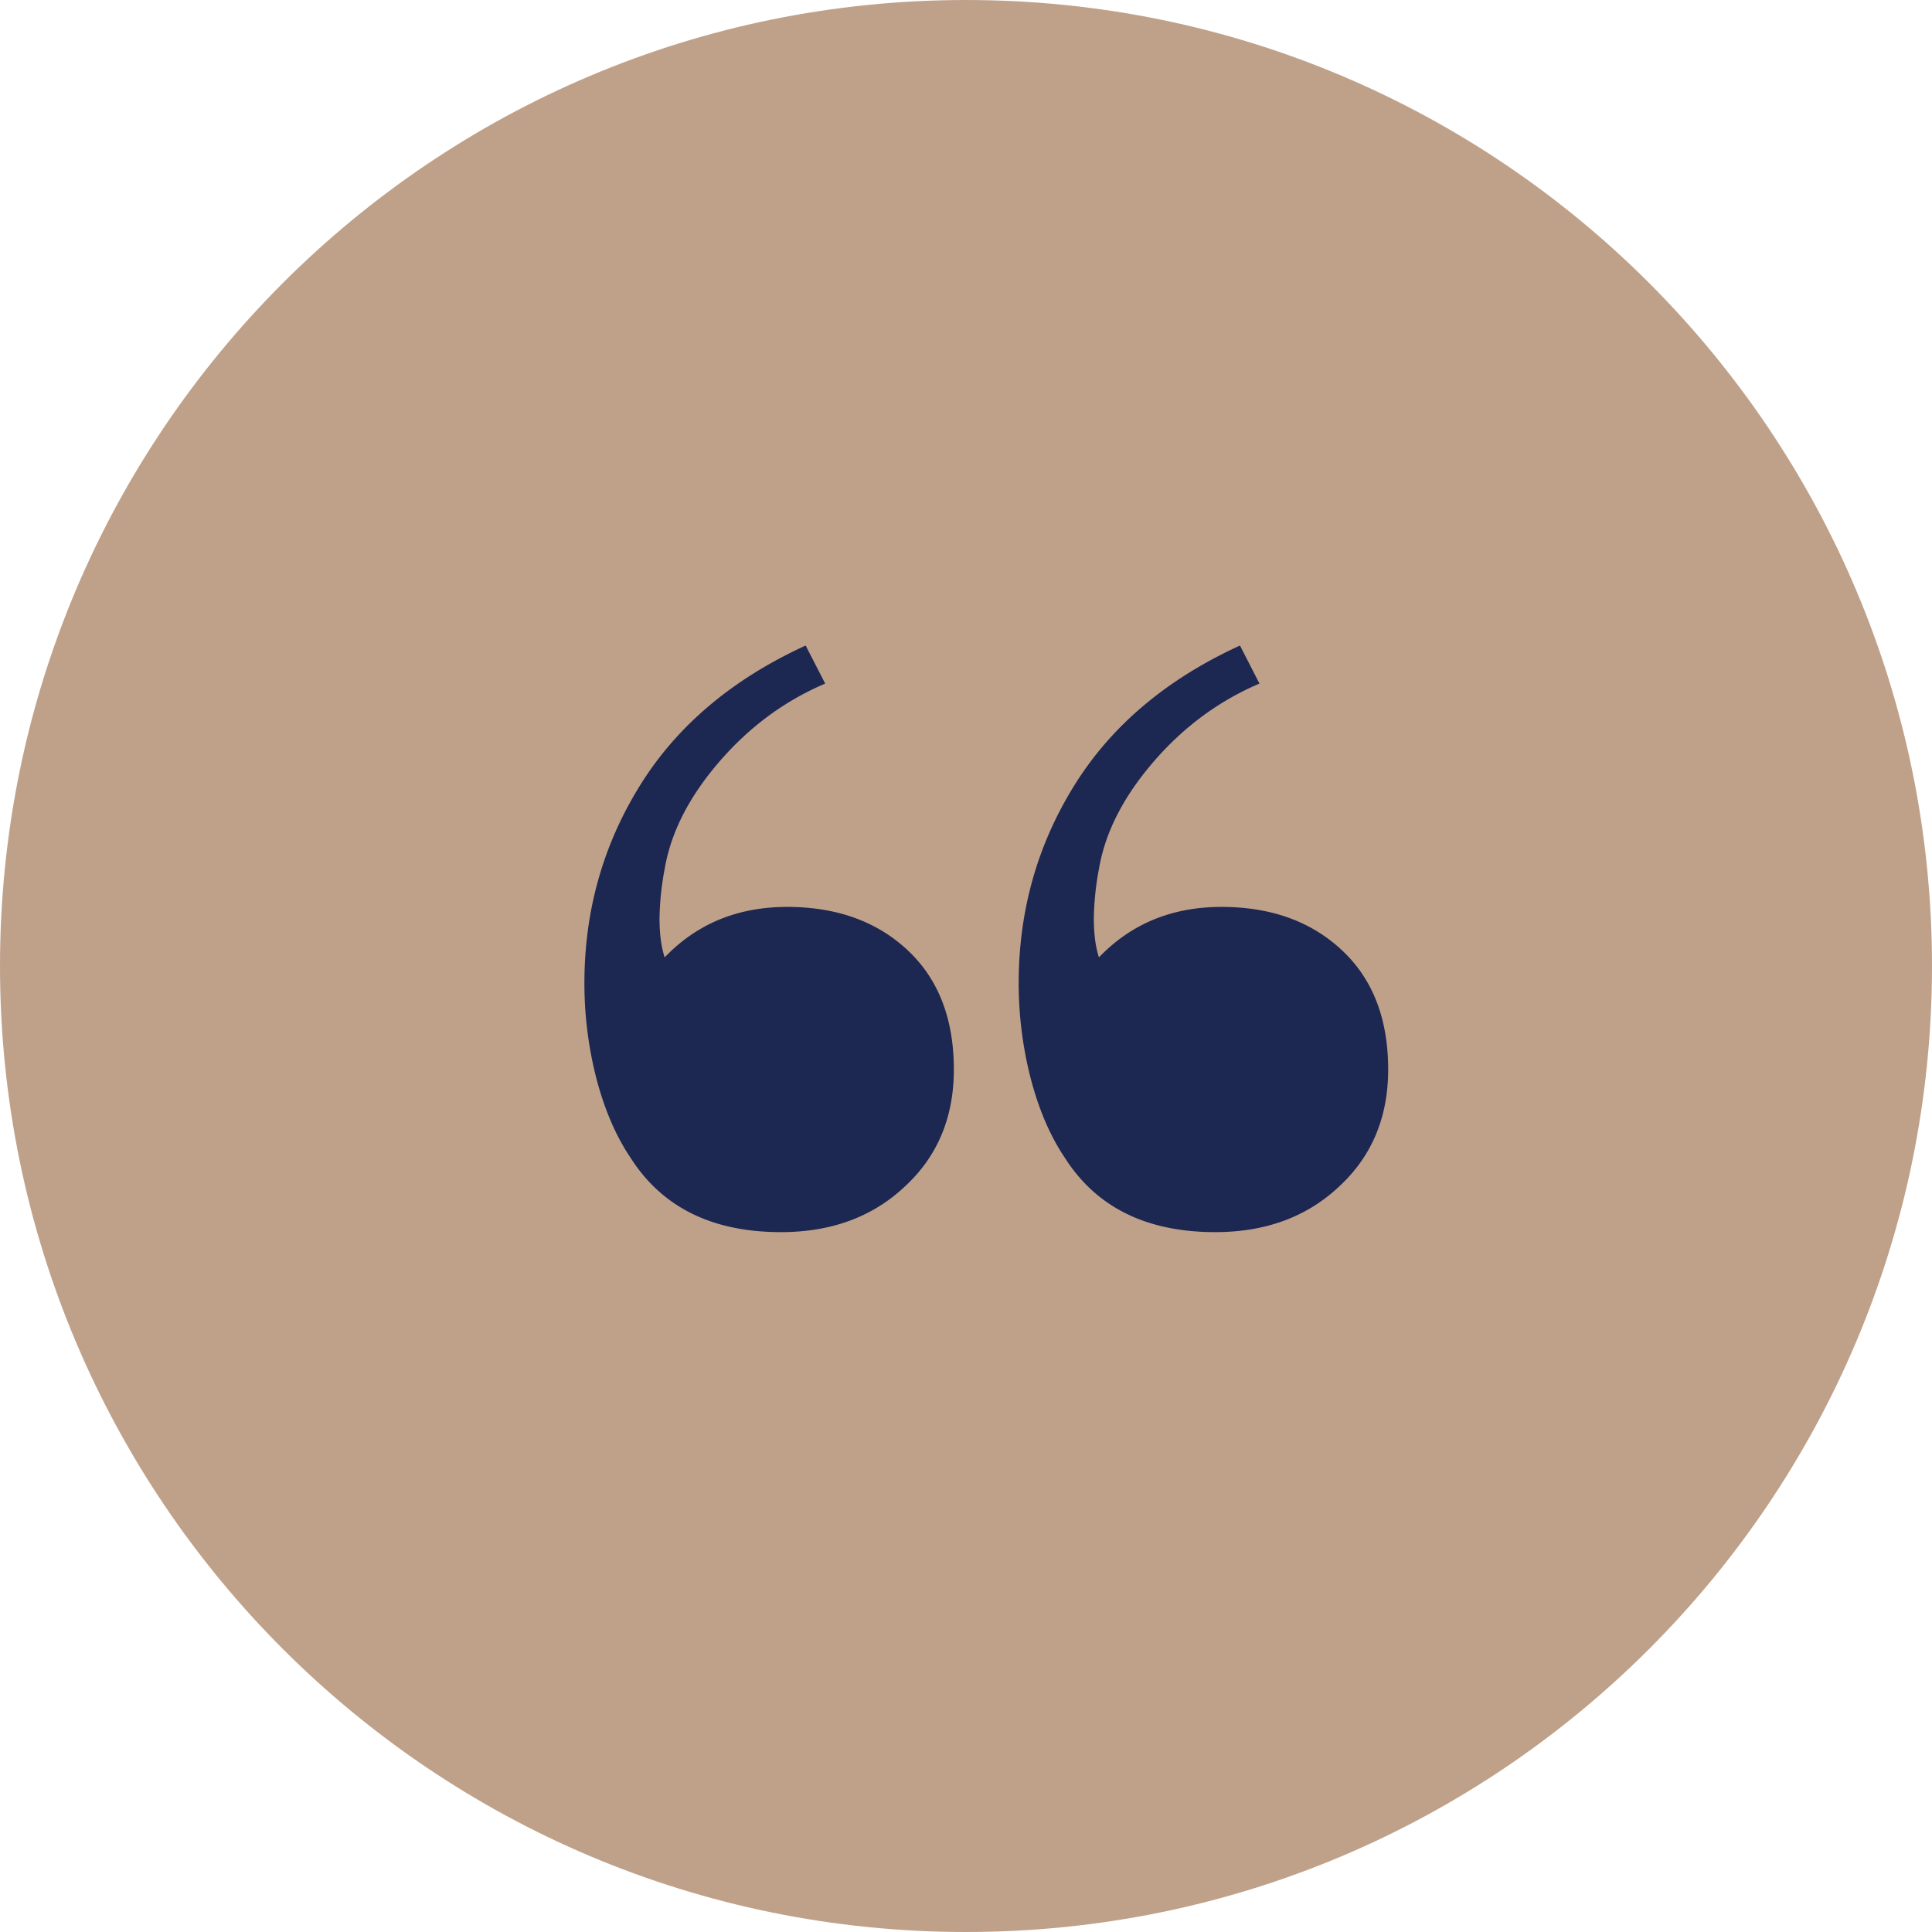 <svg xmlns="http://www.w3.org/2000/svg" width="55" height="55" fill="none"><path fill="#BFA18A" d="M0 27.5C0 12.312 12.312 0 27.5 0S55 12.312 55 27.5 42.688 55 27.5 55 0 42.688 0 27.5Z"/><g clip-path="url(#a)"><path fill="#1C2752" d="M35.855 19.46c-1.152.49-2.158 1.231-3.017 2.227-.86.997-1.377 2.012-1.553 3.047a8.179 8.179 0 0 0-.146 1.407c0 .449.049.82.146 1.113.918-.957 2.08-1.436 3.487-1.436 1.406 0 2.548.41 3.427 1.23.88.821 1.319 1.954 1.319 3.4 0 1.366-.47 2.48-1.407 3.34-.918.859-2.09 1.288-3.515 1.288-1.953 0-3.38-.703-4.278-2.11-.41-.605-.732-1.347-.966-2.226A10.864 10.864 0 0 1 29 27.986c0-2.05.527-3.925 1.582-5.625 1.055-1.699 2.627-3.027 4.717-3.984l.556 1.084Zm-12.363 0c-1.152.49-2.158 1.231-3.017 2.227-.86.997-1.377 2.012-1.553 3.047a8.179 8.179 0 0 0-.147 1.407c0 .449.05.82.147 1.113.918-.957 2.08-1.436 3.486-1.436 1.406 0 2.549.41 3.428 1.23.879.821 1.318 1.954 1.318 3.4 0 1.366-.468 2.48-1.406 3.34-.918.859-2.09 1.288-3.516 1.288-1.953 0-3.378-.703-4.277-2.11-.41-.605-.732-1.347-.967-2.226a10.864 10.864 0 0 1-.351-2.754c0-2.05.527-3.925 1.582-5.625 1.054-1.699 2.627-3.027 4.716-3.984l.557 1.084Z"/></g><defs><clipPath id="a"><path fill="#fff" d="M16 18h24v18H16z"/></clipPath></defs></svg>
